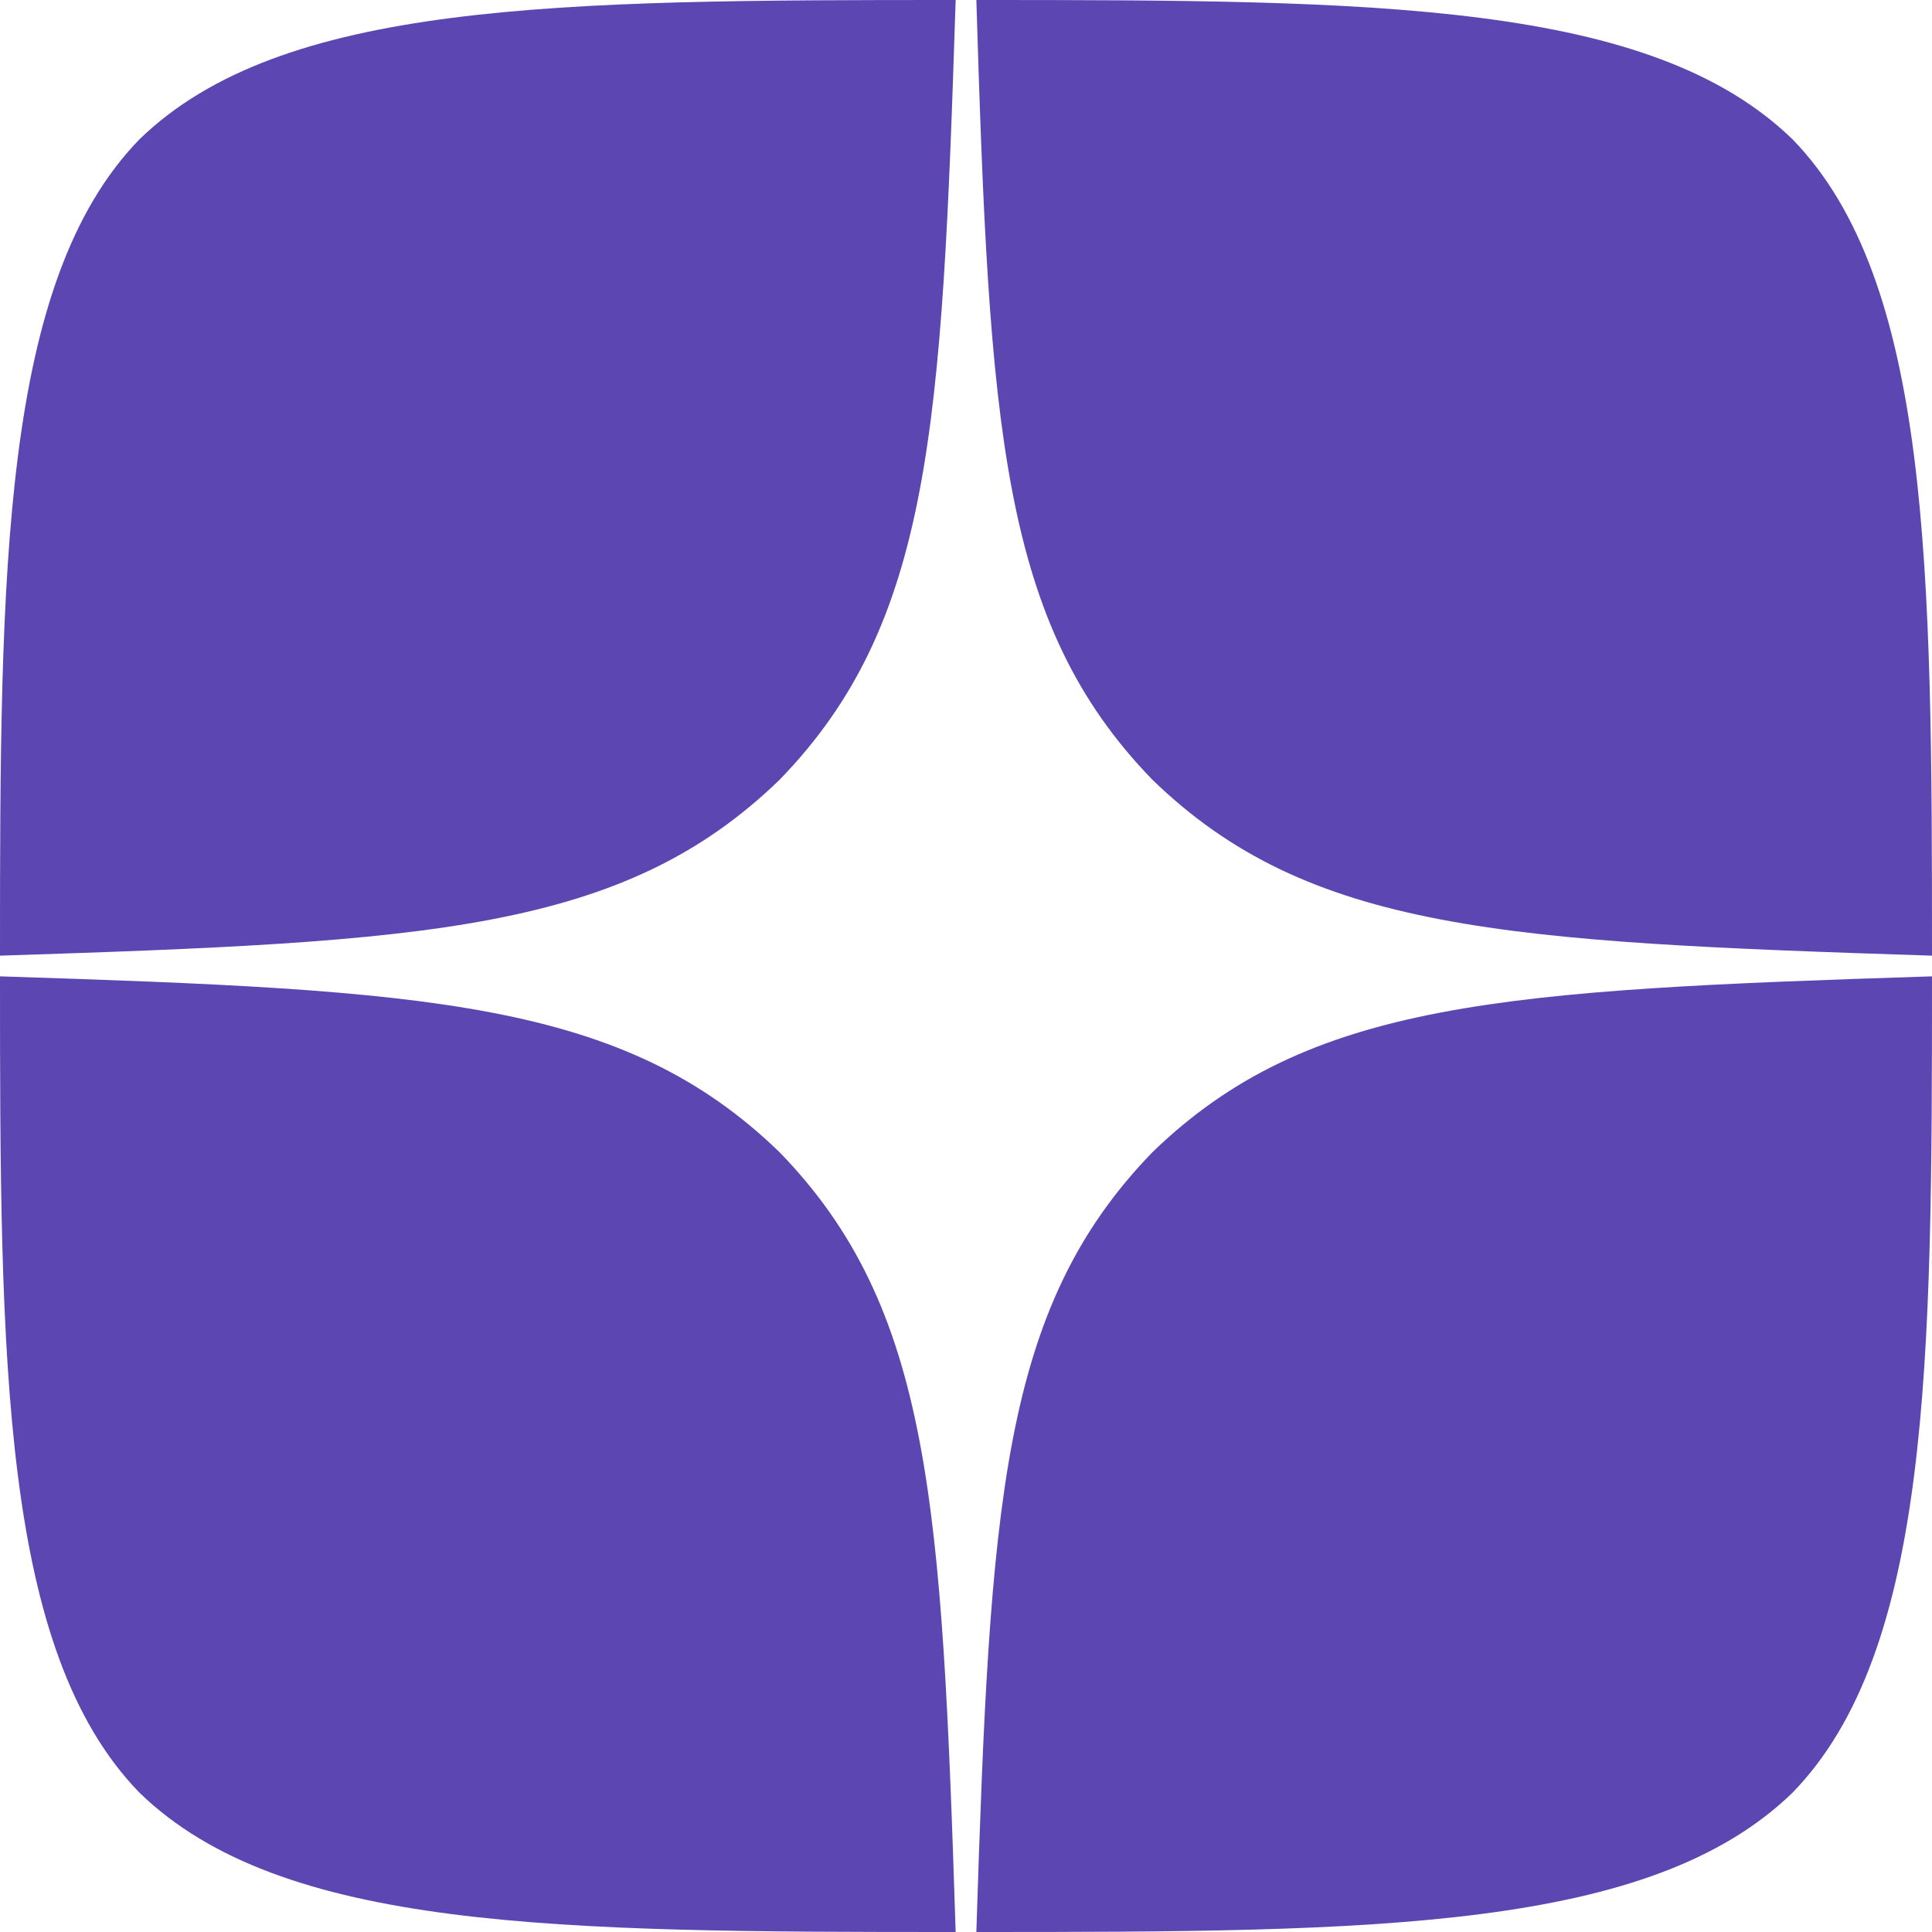 <?xml version="1.0" encoding="UTF-8"?> <svg xmlns="http://www.w3.org/2000/svg" width="34" height="34" viewBox="0 0 34 34" fill="none"> <path fill-rule="evenodd" clip-rule="evenodd" d="M20.279 20.279C17.607 23.035 17.425 26.471 17.182 34C24.201 34 29.046 33.976 31.547 31.547C33.976 29.046 34 23.97 34 17.182C26.471 17.425 23.035 17.607 20.279 20.279ZM16.818 34C9.799 34 4.954 33.976 2.453 31.547C0.024 29.046 0 23.97 0 17.182C7.529 17.425 10.965 17.607 13.721 20.279C16.393 23.035 16.575 26.471 16.818 34ZM13.721 13.721C10.965 16.393 7.529 16.575 0 16.818C0 10.03 0.024 4.954 2.453 2.453C4.954 0.024 9.811 0 16.818 0C16.575 7.529 16.393 10.965 13.721 13.721ZM17.182 0C17.413 7.529 17.607 10.965 20.279 13.721C23.035 16.393 26.471 16.575 34 16.818C34 10.03 33.976 4.954 31.547 2.453C29.046 0.024 24.201 0 17.182 0Z" fill="#5C46B2"></path> </svg> 